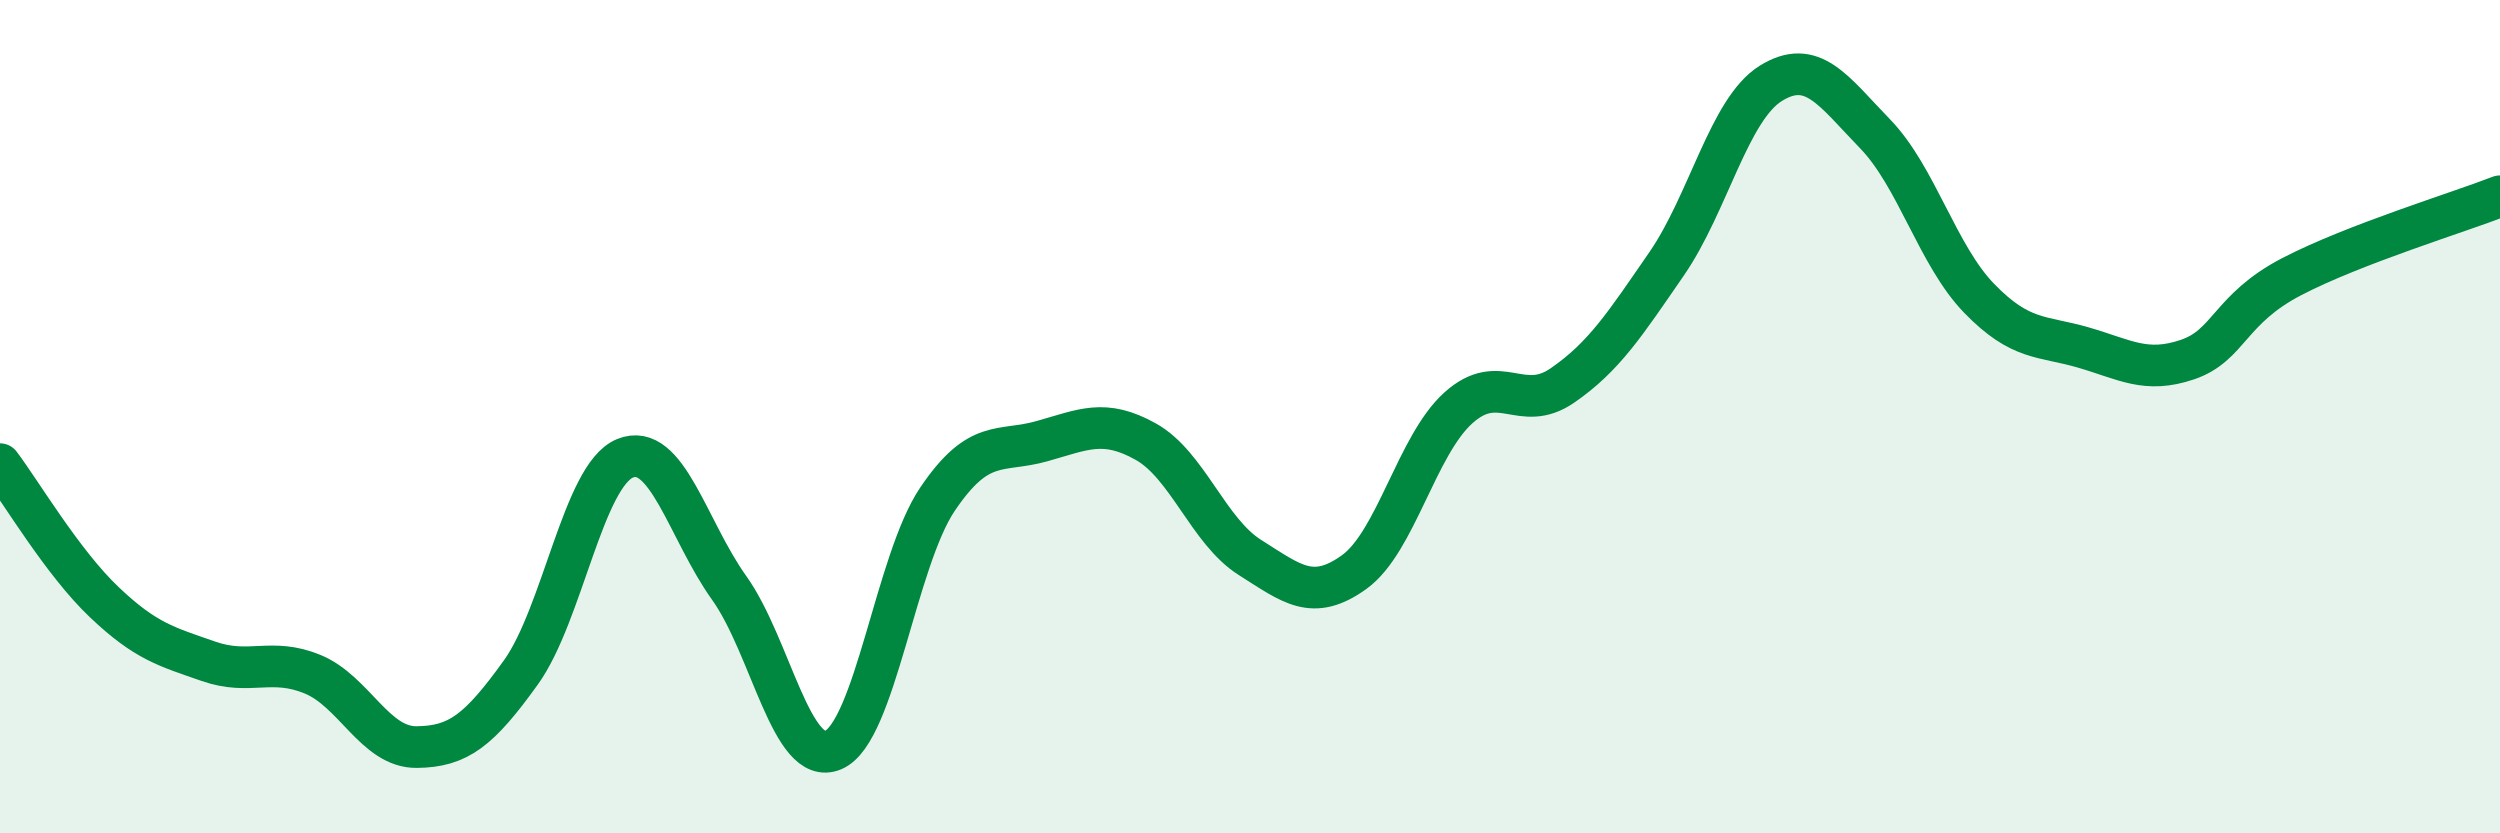 
    <svg width="60" height="20" viewBox="0 0 60 20" xmlns="http://www.w3.org/2000/svg">
      <path
        d="M 0,11.14 C 0.5,11.8 1.5,13.5 2.5,14.45 C 3.5,15.4 4,15.52 5,15.87 C 6,16.22 6.5,15.77 7.5,16.18 C 8.5,16.59 9,17.94 10,17.93 C 11,17.92 11.5,17.53 12.5,16.14 C 13.5,14.75 14,11.41 15,11 C 16,10.59 16.5,12.71 17.5,14.11 C 18.5,15.51 19,18.43 20,18 C 21,17.57 21.5,13.46 22.5,11.98 C 23.5,10.5 24,10.87 25,10.59 C 26,10.31 26.5,10.04 27.5,10.6 C 28.5,11.16 29,12.75 30,13.38 C 31,14.01 31.5,14.45 32.5,13.73 C 33.5,13.01 34,10.69 35,9.79 C 36,8.89 36.5,9.94 37.5,9.25 C 38.5,8.56 39,7.78 40,6.33 C 41,4.88 41.5,2.62 42.5,2 C 43.5,1.38 44,2.18 45,3.21 C 46,4.24 46.5,6.13 47.5,7.16 C 48.5,8.19 49,8.05 50,8.34 C 51,8.63 51.5,8.97 52.5,8.63 C 53.5,8.29 53.5,7.42 55,6.64 C 56.5,5.86 59,5.1 60,4.71L60 20L0 20Z"
        fill="#008740"
        opacity="0.1"
        stroke-linecap="round"
        stroke-linejoin="round"
      />
      <path
        d="M 0,11.14 C 0.5,11.8 1.5,13.5 2.5,14.45 C 3.5,15.4 4,15.52 5,15.87 C 6,16.22 6.5,15.77 7.5,16.18 C 8.5,16.59 9,17.94 10,17.93 C 11,17.92 11.5,17.53 12.5,16.14 C 13.5,14.75 14,11.41 15,11 C 16,10.59 16.5,12.71 17.5,14.11 C 18.5,15.51 19,18.43 20,18 C 21,17.57 21.5,13.46 22.5,11.98 C 23.5,10.5 24,10.87 25,10.59 C 26,10.31 26.5,10.04 27.5,10.6 C 28.5,11.16 29,12.75 30,13.38 C 31,14.01 31.5,14.45 32.5,13.73 C 33.5,13.01 34,10.69 35,9.79 C 36,8.89 36.5,9.94 37.5,9.25 C 38.5,8.56 39,7.78 40,6.33 C 41,4.88 41.5,2.62 42.5,2 C 43.5,1.38 44,2.18 45,3.21 C 46,4.24 46.5,6.13 47.5,7.16 C 48.5,8.19 49,8.05 50,8.34 C 51,8.63 51.5,8.97 52.5,8.63 C 53.5,8.29 53.5,7.42 55,6.64 C 56.5,5.86 59,5.1 60,4.71"
        stroke="#008740"
        stroke-width="1"
        fill="none"
        stroke-linecap="round"
        stroke-linejoin="round"
      />
    </svg>
  